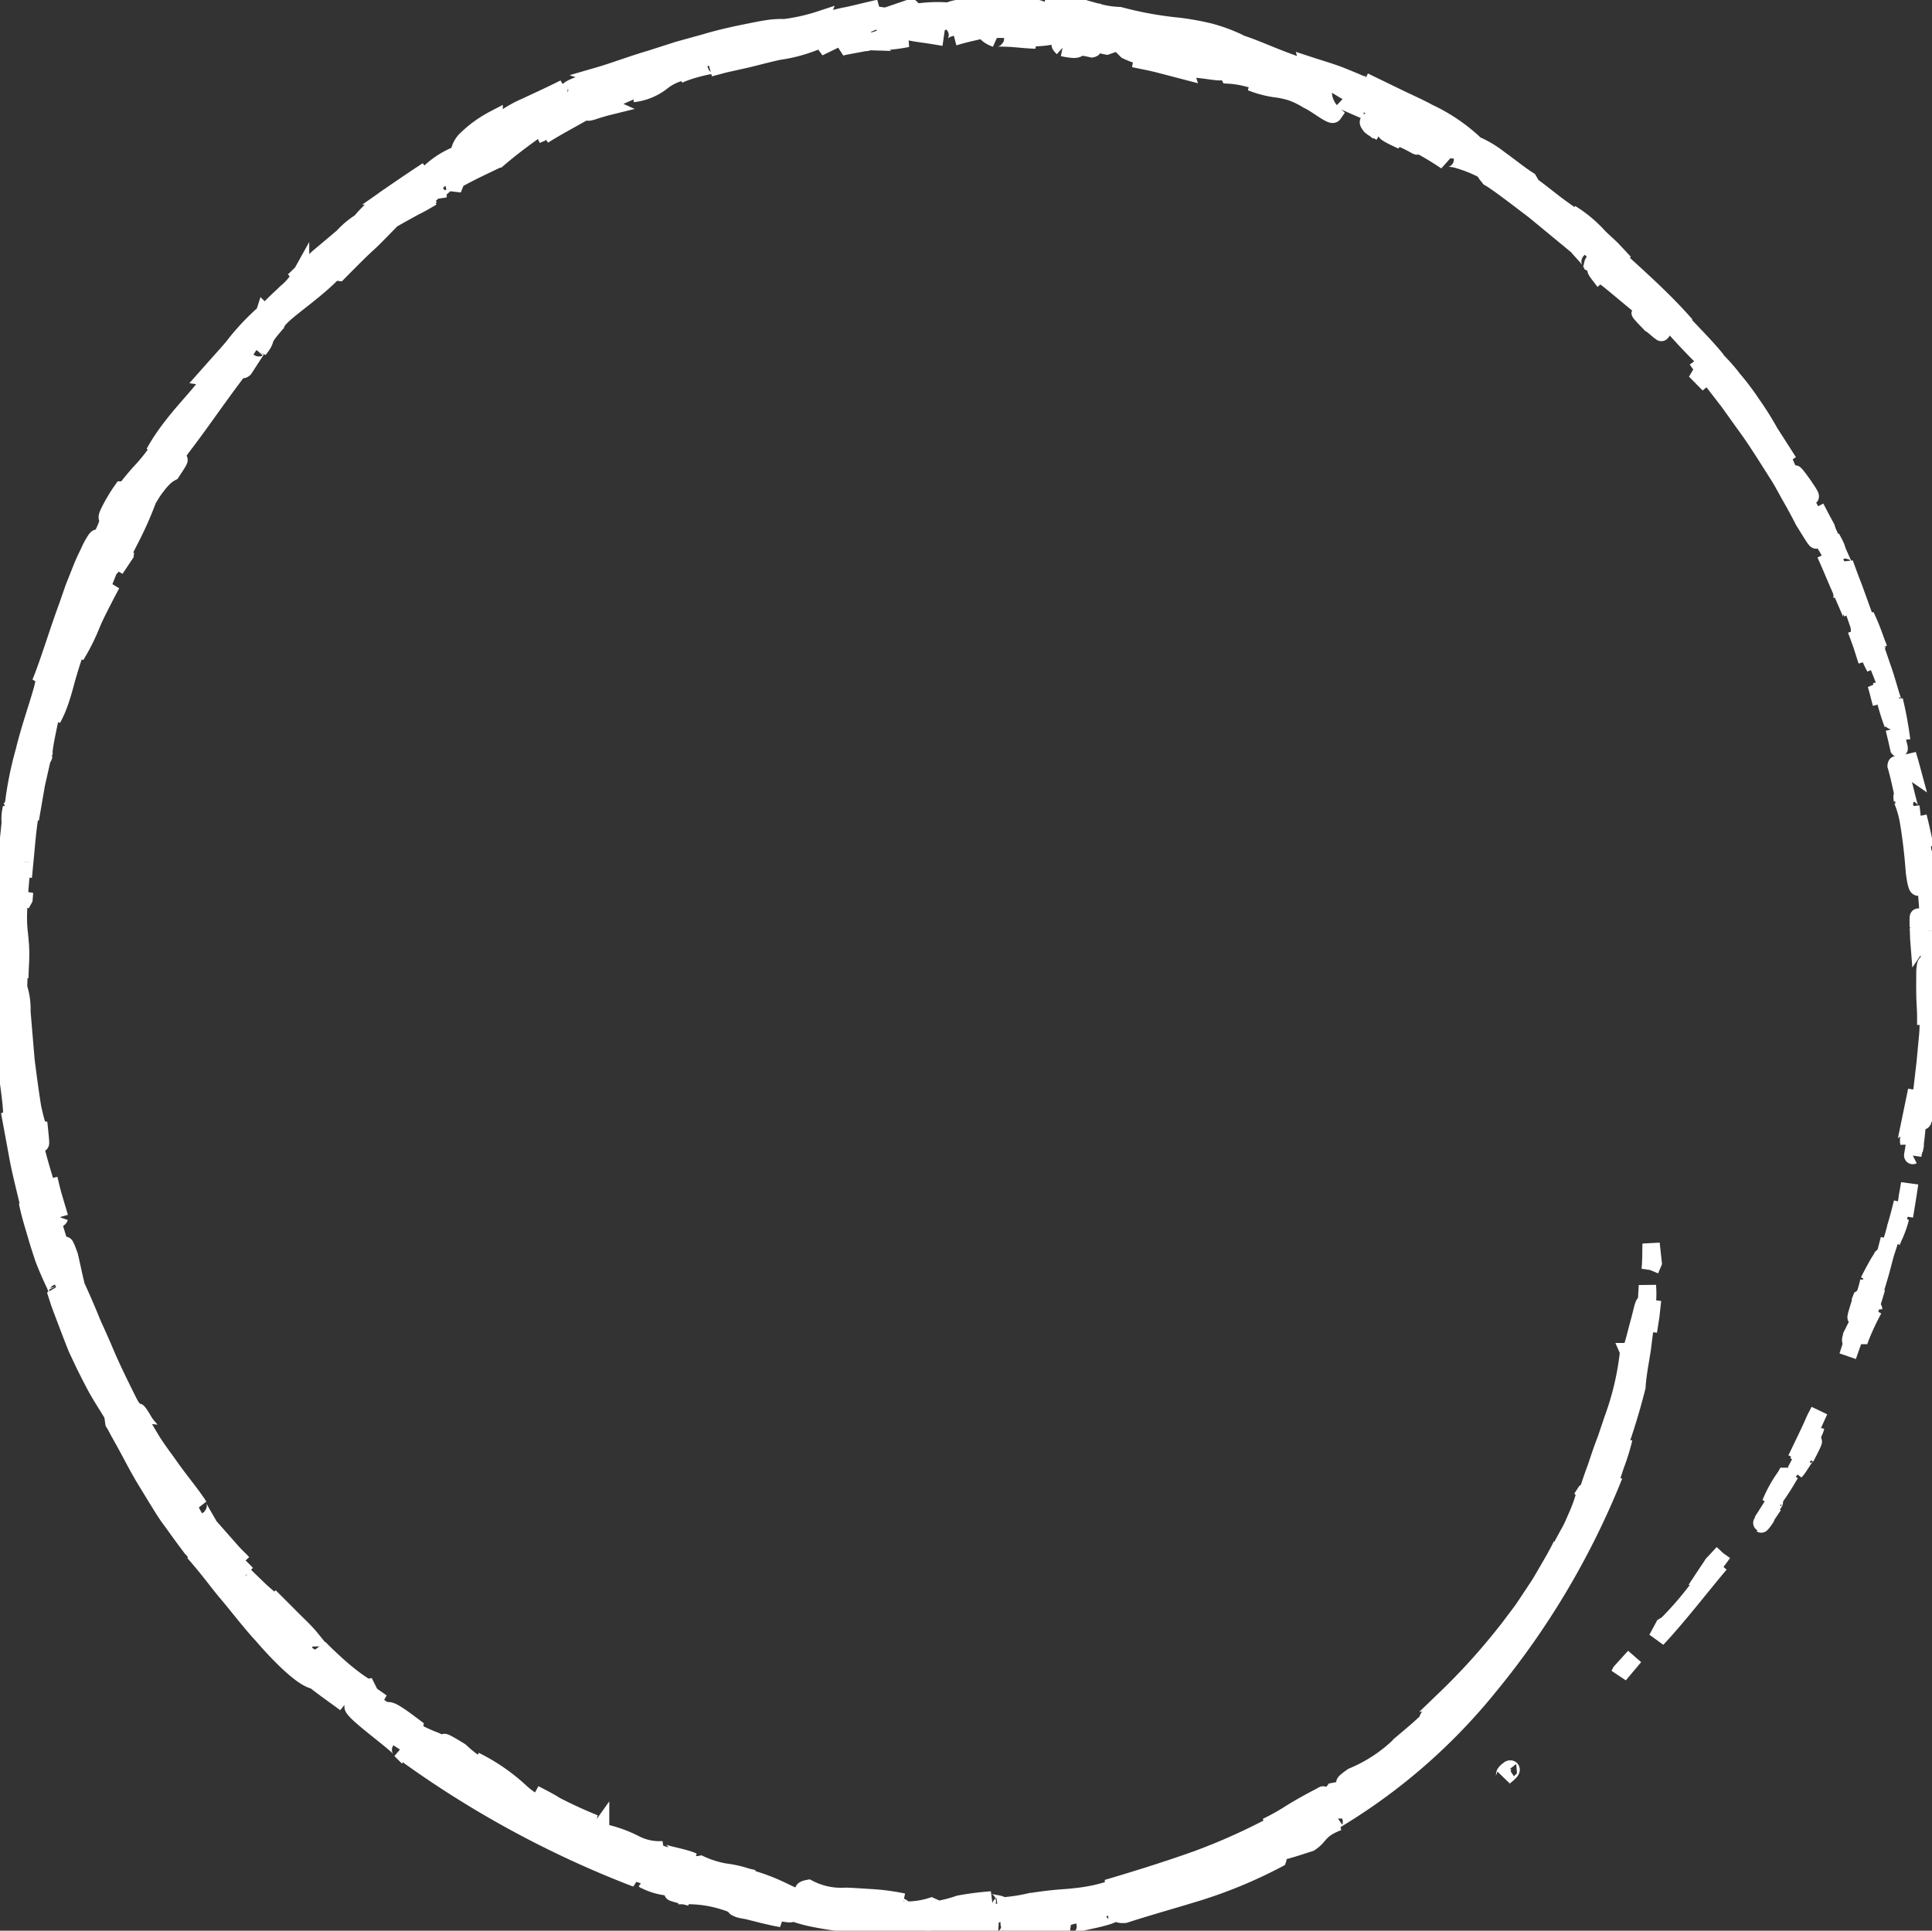<svg xmlns="http://www.w3.org/2000/svg" xmlns:xlink="http://www.w3.org/1999/xlink" width="111.532" height="111.469" viewBox="0 0 111.532 111.469">
  <rect x="0" y="0" width="111.532" height="111.469" fill="#333333" stroke="none"/>
  <defs>
    <clipPath id="clip-path">
      <rect id="Rectangle_144" data-name="Rectangle 144" width="111.532" height="111.469" fill="#fff" stroke="#fff" stroke-width="1"/>
    </clipPath>
  </defs>
  <g id="Group_456" data-name="Group 456" transform="translate(72.532 111.469) rotate(180)">
    <g id="Group_444" data-name="Group 444" transform="translate(-39)" clip-path="url(#clip-path)">
      <path id="Path_3502" data-name="Path 3502" d="M95.537,19.474c.407-.266.226-.348.28-.423-.669.512-.253.458-.28.423" transform="translate(-71.139 -10.157)" fill="#fff" stroke="#fff" stroke-width="1"/>
      <path id="Path_3503" data-name="Path 3503" d="M68.258,31.825l.092-.177L67.466,32.7Z" transform="translate(-50.292 -16.874)" fill="#fff" stroke="#fff" stroke-width="1"/>
      <path id="Path_3504" data-name="Path 3504" d="M48.062,40.41a8.744,8.744,0,0,0,1.359-1.525,19.418,19.418,0,0,1,1.7-1.956l.19-.114.391-.725c-1.252,1.329-2.781,3.326-3.641,4.321" transform="translate(-35.827 -19.241)" fill="#fff" stroke="#fff" stroke-width="1"/>
      <path id="Path_3505" data-name="Path 3505" d="M35.785,51.515c.219-.153-.566.983.666-.937l-.131.147c-.114.166-.272.391-.535.791" transform="translate(-26.639 -26.966)" fill="#fff" stroke="#fff" stroke-width="1"/>
      <path id="Path_3506" data-name="Path 3506" d="M37.729,50.571c.555-.814-.4.443,0,0" transform="translate(-28.048 -26.813)" fill="#fff" stroke="#fff" stroke-width="1"/>
      <path id="Path_3507" data-name="Path 3507" d="M27.293,58.08c.211-.426.42-.857.641-1.263-.179.171-.787,1.231-.584.794-.672,1.276-.5,1.075-.057.469" transform="translate(-20.054 -30.293)" fill="#fff" stroke="#fff" stroke-width="1"/>
      <path id="Path_3508" data-name="Path 3508" d="M26.324,61.585c.106-.224.21-.453.322-.667a2.052,2.052,0,0,0-.322.667" transform="translate(-19.623 -32.479)" fill="#fff" stroke="#fff" stroke-width="1"/>
      <path id="Path_3509" data-name="Path 3509" d="M28.29,57.957l-.7,1.382c.118-.134.169-.074.326-.627-.023.179.086-.15.377-.754" transform="translate(-20.565 -30.901)" fill="#fff" stroke="#fff" stroke-width="1"/>
      <path id="Path_3510" data-name="Path 3510" d="M32.12,54.565c.415-.595.943-1.364.28-.148a7.447,7.447,0,0,0,.863-1.552,2.462,2.462,0,0,0-.351.447c-.2.277-.467.69-.792,1.253" transform="translate(-23.943 -28.185)" fill="#fff" stroke="#fff" stroke-width="1"/>
      <path id="Path_3511" data-name="Path 3511" d="M47.377,45.181l.6-.643c.151-.241.309-.465.464-.7a16.107,16.107,0,0,0-1.061,1.341" transform="translate(-35.314 -23.374)" fill="#fff" stroke="#fff" stroke-width="1"/>
      <path id="Path_3512" data-name="Path 3512" d="M13.24,75.12c0,.128.267-.374.347-.428.121-.364.238-.736.369-1.087a15.211,15.211,0,0,1-.717,1.514" transform="translate(-9.87 -39.244)" fill="#fff" stroke="#fff" stroke-width="1"/>
      <path id="Path_3513" data-name="Path 3513" d="M13.075,75.929c-.182.544-.361,1.091-.522,1.657.246-.724.4-1.135.48-1.376s.077-.3.043-.281" transform="translate(-9.357 -40.481)" fill="#fff" stroke="#fff" stroke-width="1"/>
      <path id="Path_3514" data-name="Path 3514" d="M25.781,60.68c.351-.813.734-1.572,1.108-2.354-.456.912-.907,1.829-1.332,2.786Z" transform="translate(-19.05 -31.097)" fill="#fff" stroke="#fff" stroke-width="1"/>
      <path id="Path_3515" data-name="Path 3515" d="M5.188,89.435l.162-1.074c-.1.636-.213,1.26-.3,1.9.038-.281.095-.546.142-.821" transform="translate(-3.761 -47.111)" fill="#fff" stroke="#fff" stroke-width="1"/>
      <path id="Path_3516" data-name="Path 3516" d="M.78,100.36c.043-.83-.278,1.028-.2.167q-.066.493-.118.954c-.029.31-.049.613-.07.9-.042.583-.072,1.128-.078,1.65.021-.55.079-1.108.154-1.712s.177-1.249.313-1.963" transform="translate(-0.233 -53.392)" fill="#fff" stroke="#fff" stroke-width="1"/>
      <path id="Path_3517" data-name="Path 3517" d="M.149,110.22c0-.549.023-1.115.036-1.737-.027.583-.058,1.154-.036,1.737" transform="translate(-0.106 -57.839)" fill="#fff" stroke="#fff" stroke-width="1"/>
      <path id="Path_3518" data-name="Path 3518" d="M7.6,85.471a6.261,6.261,0,0,0-.47,1.259l.283-.587.187-.672" transform="translate(-5.314 -45.57)" fill="#fff" stroke="#fff" stroke-width="1"/>
      <path id="Path_3519" data-name="Path 3519" d="M7.116,86.867l-.01.021c-.209.723-.333,1.245-.387,1.467.048-.19.153-.652.4-1.487" transform="translate(-5.009 -46.314)" fill="#fff" stroke="#fff" stroke-width="1"/>
      <path id="Path_3520" data-name="Path 3520" d="M9.023,85.109l-.047.169a.391.391,0,0,0,.047-.169" transform="translate(-6.691 -45.377)" fill="#fff" stroke="#fff" stroke-width="1"/>
      <path id="Path_3521" data-name="Path 3521" d="M17.371,71.048c-.33.946-1.03,2.861-.222,1.183.2-.713-.267.24.222-1.183" transform="translate(-12.504 -37.88)" fill="#fff" stroke="#fff" stroke-width="1"/>
      <path id="Path_3522" data-name="Path 3522" d="M10.608,81.418l.282-.867.3-.841c-.036.005-.177.274-.042-.225l-.283.956Z" transform="translate(-7.908 -42.379)" fill="#fff" stroke="#fff" stroke-width="1"/>
      <path id="Path_3523" data-name="Path 3523" d="M9.694,84.519c.073-.3.155-.595.233-.893l-.209.644q-.014.123-.023.249" transform="translate(-7.226 -44.586)" fill="#fff" stroke="#fff" stroke-width="1"/>
      <path id="Path_3524" data-name="Path 3524" d="M1.115,103.9c-.063.881-.132,1.839-.209,2.923l.164-1.747c.067-.578.134-1.154.2-1.715-.009-.087-.007-.257-.028-.256a2.722,2.722,0,0,0-.126.8" transform="translate(-0.675 -54.97)" fill="#fff" stroke="#fff" stroke-width="1"/>
      <path id="Path_3525" data-name="Path 3525" d="M4.271,95.862l-.028.19c.029-.109.048-.2.028-.19" transform="translate(-3.163 -51.11)" fill="#fff" stroke="#fff" stroke-width="1"/>
      <path id="Path_3526" data-name="Path 3526" d="M2.145,133.711c0-.061,0-.114,0-.176a.258.258,0,0,1-.023-.032Z" transform="translate(-1.58 -71.18)" fill="#fff" stroke="#fff" stroke-width="1"/>
      <path id="Path_3527" data-name="Path 3527" d="M2.376,101.143c.144-.837.184-1.358.232-1.853l-.276,2.035c.008.078.012.093.044-.182" transform="translate(-1.738 -52.938)" fill="#fff" stroke="#fff" stroke-width="1"/>
      <path id="Path_3528" data-name="Path 3528" d="M.006,116.936c.03-.461.057-.982.084-1.528a14.678,14.678,0,0,0-.084,1.528" transform="translate(0 -61.532)" fill="#fff" stroke="#fff" stroke-width="1"/>
      <path id="Path_3529" data-name="Path 3529" d="M3.844,96.689l.018-.128c-.071.261-.054.234-.018.128" transform="translate(-2.842 -51.483)" fill="#fff" stroke="#fff" stroke-width="1"/>
      <path id="Path_3530" data-name="Path 3530" d="M3.55,96.534c-.061.44-.1.794-.132,1.145.081-.513.153-.991.21-1.409-.026.1-.055.2-.078.264" transform="translate(-2.548 -51.328)" fill="#fff" stroke="#fff" stroke-width="1"/>
      <path id="Path_3531" data-name="Path 3531" d="M3.346,134.062a5.821,5.821,0,0,1-.37-1.345c-.129-.783-.252-1.806-.32-2.762-.114-.923-.224-1.063-.317-.748a4.678,4.678,0,0,0-.119.773c-.024.34-.023.748-.017,1.183.055.037.079.036.41,1.944-.059-.705-.432-4.356-.139-2.753.381,2.524.214,2.112.384,3.354-.032-.549.154.22.357,1.035l.152.6c.052.189.113.353.16.487.1.266.169.392.182.231-.195-.669-.332-1.38-.483-2.084.02-.056.2.695.121.084" transform="translate(-1.639 -68.807)" fill="#fff" stroke="#fff" stroke-width="1"/>
      <path id="Path_3532" data-name="Path 3532" d="M.777,124.5c-.026-.274-.027-.551-.041-.827,0,.238,0,.458,0,.676s.014.429.021.652c.008.448.017.935.028,1.567a11.3,11.3,0,0,0,.2,1.327,1.551,1.551,0,0,0,.1.369l-.123-1-.076-1.014c-.047-.677-.106-1.352-.141-2.031.006.094.016.187.03.28" transform="translate(-0.549 -65.937)" fill="#fff" stroke="#fff" stroke-width="1"/>
      <path id="Path_3533" data-name="Path 3533" d="M.417,113.22c.049.33.078.99.112,1.414s.092.612.141.01c.027-2.4-.06-1.689-.045-3.138-.147,3.9-.022-1.134-.195,1.684,0-.774.04-1.468.063-2.125-.045.7-.1,1.384-.141,2.027,0-.036.006-.061.008-.09v-.018l0,0c.017-.169.029-.224.015-.033,0,.013,0,.061,0,.082a.806.806,0,0,1,.039.182c-.041,1.139-.032.178-.039-.182a.262.262,0,0,0-.016-.049s0,.009,0,.014c0,.661-.012,1.32.009,1.978l.08,1.97c0-.418-.012-.887-.028-1.484s-.016-1.32-.006-2.247" transform="translate(-0.263 -59.217)" fill="#fff" stroke="#fff" stroke-width="1"/>
      <path id="Path_3534" data-name="Path 3534" d="M16.1,77.669c-.045.087-.05.075-.059.074-.065.217-.087.3.059-.074" transform="translate(-11.922 -41.41)" fill="#fff" stroke="#fff" stroke-width="1"/>
      <path id="Path_3535" data-name="Path 3535" d="M12.106,77.932a7.145,7.145,0,0,1,.386-1.228c.271-.611.042.058.085.061.145-.476.53-1.653-.047-.3l-.072.239c-.263.605-.545,1.326-.774,1.841s-.365.873-.338.745c.1-.152.2-.3.312-.507s.258-.464.448-.85" transform="translate(-8.455 -40.433)" fill="#fff" stroke="#fff" stroke-width="1"/>
      <path id="Path_3536" data-name="Path 3536" d="M3.943,97.222c-.079.519-.171,1.03-.238,1.554l-.2,1.572.317-1.539-.066.051c.31-1.735.19-1.393.183-1.638" transform="translate(-2.616 -51.835)" fill="#fff" stroke="#fff" stroke-width="1"/>
      <path id="Path_3537" data-name="Path 3537" d="M1.707,134.35l-.168-.379c.136.6.257,1.2.405,1.777-.093-.457-.158-.931-.238-1.4" transform="translate(-1.147 -71.429)" fill="#fff" stroke="#fff" stroke-width="1"/>
      <path id="Path_3538" data-name="Path 3538" d="M4.533,143.427c-.044-.026-.082-.055-.123-.084.09.341.2.668.293,1Z" transform="translate(-3.287 -76.425)" fill="#fff" stroke="#fff" stroke-width="1"/>
      <path id="Path_3539" data-name="Path 3539" d="M432.514,131.192c.027-.3.059-.59.082-.886-.039.418-.068.686-.082.886" transform="translate(-322.411 -69.475)" fill="#fff" stroke="#fff" stroke-width="1"/>
      <path id="Path_3540" data-name="Path 3540" d="M428.13,145.287l.011.185c.04-.3.048-.429-.011-.185" transform="translate(-319.143 -77.394)" fill="#fff" stroke="#fff" stroke-width="1"/>
      <path id="Path_3541" data-name="Path 3541" d="M192.346,237.751c.736.27,1.561.634,1.477.408l-.223-.219a6.4,6.4,0,0,1-1.255-.188" transform="translate(-143.382 -126.761)" fill="#fff" stroke="#fff" stroke-width="1"/>
      <path id="Path_3542" data-name="Path 3542" d="M336.931,216.748l-.216.072-.438.484.653-.556" transform="translate(-250.674 -115.562)" fill="#fff" stroke="#fff" stroke-width="1"/>
      <path id="Path_3543" data-name="Path 3543" d="M340.165,213.8l.93-.516c-.213.1-.512.266-.93.516" transform="translate(-253.571 -113.715)" fill="#fff" stroke="#fff" stroke-width="1"/>
      <path id="Path_3544" data-name="Path 3544" d="M405.6,63.222l-.5-.578c.659,1.135.409.561.5.578" transform="translate(-301.977 -33.4)" fill="#fff" stroke="#fff" stroke-width="1"/>
      <path id="Path_3545" data-name="Path 3545" d="M69.749,206.292c.277.306.528.576.76.816.236.224.452.422.656.6-.682-.694-1.19-1.4-1.415-1.418" transform="translate(-51.993 -109.988)" fill="#fff" stroke="#fff" stroke-width="1"/>
      <path id="Path_3546" data-name="Path 3546" d="M435.475,137.926a2.631,2.631,0,0,0,.072-.816c-.077.587-.121.92-.072.816" transform="translate(-324.603 -73.102)" fill="#fff" stroke="#fff" stroke-width="1"/>
      <path id="Path_3547" data-name="Path 3547" d="M77,210.759l-.3-.288c-.436-.333-.872-.681-1.391-1.141A7.4,7.4,0,0,0,77,210.759" transform="translate(-56.138 -111.607)" fill="#fff" stroke="#fff" stroke-width="1"/>
      <path id="Path_3548" data-name="Path 3548" d="M138.2,16.606l-.158.075c-.01.035.059-.007.158-.075" transform="translate(-102.902 -8.854)" fill="#fff" stroke="#fff" stroke-width="1"/>
      <path id="Path_3549" data-name="Path 3549" d="M69.883,59.223l.184-.666c.074-.253.17-.513.255-.774a12.212,12.212,0,0,0-.439,1.439" transform="translate(-52.093 -30.808)" fill="#fff" stroke="#fff" stroke-width="1"/>
      <path id="Path_3550" data-name="Path 3550" d="M24.053,173.726c-.341-.641-.062-.088,0,0" transform="translate(-17.806 -92.462)" fill="#fff" stroke="#fff" stroke-width="1"/>
      <path id="Path_3551" data-name="Path 3551" d="M19.737,165.983c.075.13.137.221.165.209a.586.586,0,0,1-.165-.209" transform="translate(-14.713 -88.496)" fill="#fff" stroke="#fff" stroke-width="1"/>
      <path id="Path_3552" data-name="Path 3552" d="M100.232,216.725l.039.025c-.127-.122-.105-.1-.039-.025" transform="translate(-74.677 -115.517)" fill="#fff" stroke="#fff" stroke-width="1"/>
      <path id="Path_3553" data-name="Path 3553" d="M22.7,171.848c.116.26.252.555.4.871-.063-.145-.186-.411-.4-.871" transform="translate(-16.925 -91.623)" fill="#fff" stroke="#fff" stroke-width="1"/>
      <path id="Path_3554" data-name="Path 3554" d="M21.945,171.565c-.113-.228-.2-.41-.277-.6-.049-.073-.038.045.277.6" transform="translate(-16.136 -91.145)" fill="#fff" stroke="#fff" stroke-width="1"/>
      <path id="Path_3555" data-name="Path 3555" d="M24.827,174.78c-.193-.369-.368-.723-.534-1.066.06.137.083.2.063.169l.471.9" transform="translate(-18.109 -92.618)" fill="#fff" stroke="#fff" stroke-width="1"/>
      <path id="Path_3556" data-name="Path 3556" d="M288.218,9.031l-.1-.052c-.48-.076-.271-.019.1.052" transform="translate(-214.567 -4.768)" fill="#fff" stroke="#fff" stroke-width="1"/>
      <path id="Path_3557" data-name="Path 3557" d="M240.961,233.615l-.054.014.07,0Z" transform="translate(-179.581 -124.555)" fill="#fff" stroke="#fff" stroke-width="1"/>
      <path id="Path_3558" data-name="Path 3558" d="M242.86,232.848a3.388,3.388,0,0,1-1.678.374c.193.183.387.345.581.518Z" transform="translate(-179.786 -124.146)" fill="#fff" stroke="#fff" stroke-width="1"/>
      <path id="Path_3559" data-name="Path 3559" d="M114.789,46.371l.134,1.035c.037.348.058.7.088,1.051l-.163-.867-.172-.753-.242-1.084c-.112-.488-.126-.438-.025.533.094.02.231.513.39,1.246.122.75.258,1.742.382,2.738.085,1.009.17,2.017.235,2.793a4.077,4.077,0,0,0,.192,1.393l-.018.7-.009.349-.028.348c.018-.4-.011-.463-.018-.857,0,.169-.008.325-.012.469s-.015.277-.021.4c-.011.246-.014.454-.011.639.005.37.033.648.064.954a8.194,8.194,0,0,1,.065,1.114c-.007.474-.038,1.092-.116,1.964-.024.3-.066.58-.108.81s-.074.418-.1.542c-.053.248-.076.243-.044-.172-.093.893-.149,1.809-.3,2.684-.143.755-.166.534-.025-.214l-.344,1.992-.436,1.936,0-.036c-.057.606-.348,1.865-.482,2.493-.315.908.1-.509,0-.3L113.4,71.34c-.1.349-.2.69-.3,1.036-.176.362-.142.109-.005-.4.064-.26.173-.564.26-.924s.2-.73.3-1.083a6.4,6.4,0,0,0-.444,1.021c-.1.3-.187.577-.282.936s-.215.783-.4,1.358c-.048.143-.1.3-.156.458l-.207.5c-.15.352-.326.748-.534,1.194l.668-1.819a12.148,12.148,0,0,0-.891,1.772c-.148.362-.327.726-.524,1.114s-.408.8-.646,1.239c.126-.185.615-1.04.976-1.6.347-.58.561-.873.181.19a21.537,21.537,0,0,0-1.038,2.358c-.1-.141-.575.866-1.2,2.091l-.073-.294a20.374,20.374,0,0,0-.941,2.147l-.28.456c-.089.128-.171.236-.245.333a4.478,4.478,0,0,1-.371.431,1.867,1.867,0,0,1-.467.344c-1.365,2.039,1.067-1.14-.525,1.344-1.2,1.559-1.995,2.779-3.435,4.677-.908.919.1-.331-.24-.042l-.709,1.093c-.192.213-.151.08-.13.013-.64.8.031.319-1.007,1.5-.2.608-2.312,1.807-3.593,3.287-.357.213.12-.305-.01-.321-.907.919-1.3,1.306-1.656,1.63s-.663.648-1.413,1.413c-.463.273-.93.521-1.393.781.52-.246.476-.084.165.265a14.726,14.726,0,0,1-1.432,1.353,6.532,6.532,0,0,0,.915-.346c-.585.481-1.186.883-1.78,1.329-.228.093-.063-.12.212-.427l-.319.279c-.667.308-.36-.07.073-.522l.684-.24c.414-.453.792-.912.666-1.019a4.658,4.658,0,0,1-.575.456c.107-.12.173-.209.114-.2a2.8,2.8,0,0,0-.523.45l-.469-.054-.076.188c-.793.454-1.6.816-2.4,1.206a27.94,27.94,0,0,1-5.838,3.818c.661-.508.1-.447.1-.744a3.8,3.8,0,0,0,1.535-.615c.61-.335,1.3-.737,2.008-1.082-.743.345-.6.128-.419-.014-.825.523-1.666.954-2.5,1.437.014-.128-.127-.111-.355-.036s-.548.178-.888.262c.559.251-1.87,1.082-2.909,1.531-.081-.136.156-.366,1.436-.775a3.288,3.288,0,0,0-1.6.654,2.987,2.987,0,0,1-1.584.653c.314-.094.486-.111.6-.235-.72.356-2.525.744-2.113.492l.313-.092-.872.231L73.833,108c-.7.154-1.438.368-2.124.51a8.873,8.873,0,0,0-2.667.821,1.723,1.723,0,0,1,.379-.608l-1.852.9-.931.45-.936.4c.322-.366-.968-1.081.773-1.406a9.342,9.342,0,0,0-2.178.18c.342.022.863.429.4.495-1.292-.277-.9-.151-2.483-.424.514.06-.053.609-.867.612.127-.083-.068-.526.228-.589-.672.209-1.346.331-2.022.5.506-.082.092-.443-.358-.6.1.054-.332.041-.861.019-.529-.038-1.151-.108-1.42-.1l.852.186a5.378,5.378,0,0,0-2.271.165,5.48,5.48,0,0,1-2.264.094c.279-.074.7-.581-.442-.791a13.841,13.841,0,0,1-1.648.49,9.84,9.84,0,0,1-1.3.211,8.433,8.433,0,0,1-1.465-.049l-.373-.24-.774-.089-.772-.128,2.413-.235c.988-.059,2.039-.188,2.775-.222a4.448,4.448,0,0,0-1.5-.433c-.439-.222.7-.095,1.078-.037-.491-.108-.983-.192-1.472-.321l-1.468-.383c.055.168-.514.127-1.084.055s-1.14-.182-1.095-.037c1.071.215,2.147.338,3.22.474.113.327-1.917.51-4-.178-.52-.273.445-.44.41-.556a5.527,5.527,0,0,1-1.124-.187,5.784,5.784,0,0,1-1.048-.356l.894.129a6.016,6.016,0,0,0-1.558-.394,5.33,5.33,0,0,1-.8-.188,5.007,5.007,0,0,1-.917-.453c-.474-.206-1.371-.949-1.475-.8.73.652.757,1.795.2,1.853l-.465-.253-.894-.541a17.373,17.373,0,0,1-1.617-1.063c-.368-.334-.054-.344.274-.351s.671-.028.357-.293c-.04.073-.484-.02-.666-.085-.482-.321.241-.153-.833-.659-.225.216-2.172-1.132-.545,0a18.978,18.978,0,0,1-2.319-1.334c.177.209-.125.22-.605.114a7.8,7.8,0,0,1-1.655-.671c.076-.037-.137-.284-.241-.4-.529-.33-.984-.688-1.41-1l-1.2-.913-2.463-2.033c-.157-.22-1.043-1.085-.624-.876a6.17,6.17,0,0,1-1.137-.8c-.517-.645-.2-.353.157-.038.359.3.755.6.367.091-.029.026-.142-.027-.306-.132s-.376-.284-.613-.477l-1.456-1.209A4.417,4.417,0,0,0,23.114,95c.274.239.569.484.848.71s.55.4.763.553c-.087.364-1.638-.489-3.6-2.306-1.543-1.493-.587-.9-.865-1.129a33.153,33.153,0,0,0-2.581-2.676,10.983,10.983,0,0,1-2.107-2.647c-.776-1.4.129-.447,0-.857.58.741.991,1.394,1.372,1.947s.719,1.043,1.116,1.538l-.936-1.325a22.673,22.673,0,0,1,1.6,1.9c-.178-.254-.543-.759-1.028-1.394l-.808-1.044-.9-1.26c-.636-.852-1.264-1.87-1.869-2.822-.309-.463-.573-.99-.839-1.453s-.508-.917-.721-1.337c-.338-.532-.9-1.5-.691-.943l.56,1.035c.426,1.121-1.141-1.8-.484-.393-.391-.675-.841-1.337-1.256-2.2-.213-.422-.433-.87-.656-1.35s-.422-1.039-.638-1.612l-.041-.59a5.869,5.869,0,0,0,.283.893,8.505,8.505,0,0,0,.527,1.236,3.911,3.911,0,0,1-.188-.387c-.063-.161-.131-.345-.2-.543l-.454-1.309-.24-.672c-.075-.225-.145-.448-.217-.652a5.511,5.511,0,0,0-.421-.974L8.918,74.7c-.317-.808-.7-1.683-1.068-2.664-.17-.5-.341-1.027-.506-1.565q-.124-.4-.242-.818c-.069-.285-.132-.577-.194-.87a20.893,20.893,0,0,0,.417,2.258c-.049-.391.029-.229.165.194s.32,1.121.546,1.738c.428,1.261.824,2.416.565,1.25.044.218.09.426.138.626s.11.376.168.557c.117.36.241.7.371,1.061l.413,1.14c.157.394.322.831.5,1.342.014-.118-.219-.763.495.876.046.053.134.207.2.292l.05.107-.039-.091c.04.056.044.06-.015-.034a7.429,7.429,0,0,1-.316-.907c.115.16.266.452.453.78s.4.7.616,1.086l.614,1.107c.2.317.371.587.492.757.471.875-.245-.274-.016.259l.724,1.019c-.024.289,1.236,2.384-.024.605l1.089,1.7a17.494,17.494,0,0,0,1.063,1.685,13.694,13.694,0,0,0,1.061,1.4c.541.739,1.47,1.576.938,1.1.619.764,1.277,1.407,1.916,2.1l0,.065c1.881,2.113,4.025,3.767,6.224,6,.346.241.7.484,1.1.784s.861.68,1.434,1.1l.189.327c.45.278,1.1.806,1.7,1.235a6.163,6.163,0,0,0,1.356.809,10.141,10.141,0,0,0,2.715,1.855c.59.325,1.21.589,1.777.868l1.488.722.093-.2c.556.256,1.1.488,1.685.721s1.206.408,1.905.638l-.062-.239a9.509,9.509,0,0,1,1.021.342c.375.132.782.292,1.209.464s.876.362,1.339.53.94.306,1.419.435a2.515,2.515,0,0,1-.96-.26,9.611,9.611,0,0,0,1.739.643,15.639,15.639,0,0,0,1.792.323,20.822,20.822,0,0,1,3.391.616,5.591,5.591,0,0,1,1.263.19.747.747,0,0,0-.13-.006l.214.029.72.2a5.53,5.53,0,0,0-.605-.189c.4.046,1.013.1,1.612.12l.248.257.138,0c.586.127.475-.07.167-.263a6.509,6.509,0,0,0,.794-.076c.469.388,1.57.021,2.215.408.406-.176,3.011-.059,3.327-.5.021.051.2.071-.126.083a7.887,7.887,0,0,0,1.929-.07l.287.268,1.446-.493c.886.107,1.257.181.385.467,1.056-.235,1.483-.359,1.872-.429a14.252,14.252,0,0,0,1.629-.436l-.079.2a10.793,10.793,0,0,1,2.048-.458,5.013,5.013,0,0,0,.73-.026c.3-.034.654-.1,1.049-.178.79-.158,1.748-.348,2.768-.653l1.573-.435,1.6-.514c1.065-.309,2.093-.707,3.011-.973-.384-.13.045-.229.58-.37.533-.16,1.174-.354,1.218-.591.226.031.738-.124.169.246.914-.458,1.606-.765,2.224-1.059a6.554,6.554,0,0,0,1.76-1.1c.228.006-.358.4-.161.37a2.8,2.8,0,0,1,.759-.47c.2-.032-.248.254-.526.472a6.834,6.834,0,0,0,1.686-1.239,1.423,1.423,0,0,0,.346-.778,5.133,5.133,0,0,0,2.032-1.407c.34-.111.9-.363-.217.464.318-.209,1.289-.851,2.183-1.476a7.451,7.451,0,0,0,1.685-1.5,4.889,4.889,0,0,0,1.02-.857l1.436-1.208c.365-.339.726-.681,1.384-1.319l-.379.3a3.411,3.411,0,0,1,.832-.991c.34-.33.758-.7,1.274-1.26l-.02.063a13.988,13.988,0,0,0,1.22-1.221c.242-.271.362-.427.483-.58.238-.315.488-.571,1.648-1.881l-.191-.03c.059-.642,2.071-2.279,3.2-4.35l-.48.576a10.057,10.057,0,0,1,1.341-1.745,18.671,18.671,0,0,0,1.368-1.756c.153-.215-.192.43-.376.785a9.24,9.24,0,0,0,.769-1.3c.106-.227.1-.285.077-.327-.046-.083-.157-.1.414-1.258.14-.156.111.046.147.1.018.027.052.015.133-.1a4.473,4.473,0,0,0,.391-.736,11.811,11.811,0,0,0,.5-1.129l.358-.9.374-1.076c.543-1.464,1.064-3.214,1.54-4.382a1.8,1.8,0,0,1-.275.507c-.021.008-.023-.038,0-.166l.161-.676c.269-1,.731-2.261,1.063-3.628a20.343,20.343,0,0,0,.691-3.757,1.224,1.224,0,0,1,.115-.361l.164-1.59c.066-.609.144-1.269.166-1.926s.066-1.282.086-1.814a11.108,11.108,0,0,0-.025-1.228,4.956,4.956,0,0,0,.136-.9c.017-.2.032-.42.044-.658a7.538,7.538,0,0,0,.012-.762c-.01-.537-.03-1.127-.055-1.735-.016-.3-.02-.613-.047-.92s-.06-.612-.09-.915l-.173-1.745c-.075-.539-.148-1.032-.2-1.455-.106-.844-.143-1.4-.048-1.443l-.461-2.5c-.168-.823-.375-1.618-.562-2.427l.066.1c-.162-.793-.366-1.4-.518-1.931s-.3-.963-.42-1.331c-.274-.707-.487-1.161-.7-1.613-.2-.681-.008-.24.028-.2l-.24-.75-.239-.641-.414-1.088c-.126-.326-.24-.621-.351-.893l-.344-.734c-.225-.467-.447-.905-.712-1.407s-.6-1.011-1.016-1.694l-.068-.469c-.059-.089-.142-.239-.245-.441l-.394-.708c-.307-.547-.674-1.288-1.12-2.037l-.707-1.16c-.247-.394-.494-.817-.768-1.186s-.542-.757-.816-1.124a12.262,12.262,0,0,0-.827-1.028c.029.006.088.025.268.213-.312-.353-.633-.74-.958-1.147s-.651-.846-.993-1.242c-.679-.809-1.345-1.689-2-2.392-1.286-1.491-2.447-2.532-3.019-2.617-.59-.465-1.191-.88-1.784-1.321,2.231,1.99-.418.044.472.964-.882-.741-2.24-2.107-1.13-1.289.054.059.109.113.162.176.5-.087-2.8-2.371-2.687-2.545A58.4,58.4,0,0,0,79.946,3.012c.161.166.321.348.48.527-.518-.217-1.043-.374-1.564-.563-.4-.217-.527-.449.592-.058a3.773,3.773,0,0,0-1.932-.408c-2.19-.762.9-.145.221-.339-.305-.1-.614-.161-.92-.243l.2.1a6.938,6.938,0,0,1-2.185-.339c-.854-.265-.425-.31-.763-.4,0-.023-.11-.061-.518-.128C72.9,1,72.231.816,71.564.7c.262.14.524.267.784.416-.894-.038-1.878-.351-.973.113A8.238,8.238,0,0,0,69.638.7C68.863.544,67.945.428,67.044.31,65.239.139,63.5.061,63.081,0a15.133,15.133,0,0,1-1.9.12c-.654.024-1.343.044-2.106.048.19.023.342.109.283.189s-.33.146-.986.183C58.61.21,58.007.188,57.21.2a9.675,9.675,0,0,1-2.326,0c.481.065-.451.248-1.314.436s-1.652.449-.9.479c-1.093.2-.081-.217-.919-.173-1.291.421-2.715.815-4.217,1.276a27.3,27.3,0,0,0-4.625,1.923c-.036.1.5-.041-.147.417-.571.133-1.134.334-1.7.51-.608.384-.481.774-1.638,1.207.169-.035.42-.084.02.2a33.62,33.62,0,0,0-8.725,7.621A46.09,46.09,0,0,0,23.5,26.28c.552-1.3.236-.368-.121.7.253-.669.089.123.187.045a37.931,37.931,0,0,0-1.384,4.368c-.011.24-.061.692-.149,1.23l-.144.866c-.044.309-.08.633-.122.951s-.079.636-.117.935-.046.589-.064.843a5.838,5.838,0,0,0-.007,1.03l.093-1.591c.006.542.05.633.115.478s.147-.557.268-.994.236-.925.341-1.271.221-.541.266-.438a16.344,16.344,0,0,1,.923-3.93l.367-1.092c.137-.359.273-.727.4-1.107l.194-.58q.107-.282.208-.572c.135-.389.264-.791.383-1.212.161-.292.115-.134.055.063s-.124.444-.032.3a9.213,9.213,0,0,1,.495-1.394c.115-.259.233-.561.4-.858s.341-.632.547-1l-.071.207c.269-.555.547-1.022.806-1.468l.379-.649c.124-.209.255-.393.378-.584.249-.375.486-.738.725-1.084l.735-.977a37.563,37.563,0,0,1,3.672-4.09l-.295.052a7.434,7.434,0,0,1,1.2-1.019c.359-.528-.133-.069-.636.4-.492.5-.995,1.01-.686.476a10.887,10.887,0,0,0,1.213-.985l.838-.761.912-.774A8.7,8.7,0,0,1,38.6,8.905c1.132-.794-.383-.01.752-.8l.33-.063.258-.352c.757-.458,1.168-.521,1.218-.419a6.321,6.321,0,0,0-.708.479c.5-.25,1.192-.631,1.8-1.014a12.684,12.684,0,0,1,1.317-.732L42.431,6.5a35.156,35.156,0,0,1,5.161-2.388c1.794-.64,3.584-1.19,5.17-1.66L52.513,2.4a9.235,9.235,0,0,1,1.373-.344c.34-.06.593-.087.854-.113.521-.06,1.074-.054,2.417-.267l-.1.032a10.364,10.364,0,0,1,1.993-.295c-.678.149,1.283.2.393.363a16.911,16.911,0,0,0,1.874-.241,7.484,7.484,0,0,1,1.2-.313l.405.183a4.734,4.734,0,0,1,2-.181c-1.109.065.855.328-.387.431a12.484,12.484,0,0,0,1.865.249c.546.033,1.023.07,1.452.081a4.079,4.079,0,0,1,2.16.456c.658-.123.053-.3-.628-.437-.681-.105-1.436-.173-1.071-.178-.6-.22,1.088-.256,1.971-.019.9.179,1.5.841,3.753,1.372-.224-.054-.242-.021-.465-.075a6.651,6.651,0,0,0,1.272.283,5.859,5.859,0,0,1,1.405.442c.6-.126,1.336.392,1.535.1-.686-.206-1.379-.342-2.067-.517.588.12,1.166.139,1.835.247a10.4,10.4,0,0,1,2.375.753,6.266,6.266,0,0,1-1.136-.15c.549.3,1.089.274,1.653.623-.051.075-.232.056-.494-.016s-.609-.168-.989-.291A9.925,9.925,0,0,0,76.683,4c.591.292,2.38.5,1.718.675a3.051,3.051,0,0,1,1.646.348,7.709,7.709,0,0,0,2.087.7l-.126.177a5.56,5.56,0,0,1,1.179.369l-.822-.072a26.783,26.783,0,0,1,3.462,1.7c-1.2-.616-1.33-.721-1.278-.791s.28-.077-.222-.386a7.373,7.373,0,0,1,1.581.735,5.125,5.125,0,0,1,.782.606,11.011,11.011,0,0,0,2.575,1.76c-.449-.224-1.648-1.079-.935-.781.309.2.667.438.993.668a7.486,7.486,0,0,1,.793.654c2.16,1.325-.29-.426.651.028a2.269,2.269,0,0,0,.916.621,7.46,7.46,0,0,1,1.113.535l-.037.215c1.2.913,1.379.943,1.531.94s.275-.028,1.335.894l-.978-.423,1.14.8-.288.054a7.576,7.576,0,0,1,.8.544c.227.172.425.332.62.5s.388.34.6.539.456.423.738.718c-.229-.4.25-.223,1.277.74.332.39.22.344.208.37s.013.041.123.156.309.325.665.687a3.876,3.876,0,0,1-1.329-1.2c-.083,0-.358-.18-.442-.178.352.432.829.853,1.261,1.3l1.1,1.1c-.194-.212-.426-.467-.538-.621l1.066.935,1.044,1.014c.29.432.02.2-.246-.023.206.221.386.39.591.587a7.089,7.089,0,0,1,.72.79c-.1-.019-.159.023-.3-.051a4.589,4.589,0,0,1-.787-.7l.489.5c.162.17.318.357.477.535l.952,1.079c.107.2.851,1.425.6,1.157.47.734,1.116,1.471,1.75,2.386.32.451.663.892.976,1.4s.618,1.034.9,1.572a3.76,3.76,0,0,1,.465.709c.516,1.043,1.006,2.023,1.461,3.13l.363.818c.126.273.253.55.371.852.244.591.507,1.2.8,1.834.143.58.265,1.178.4,1.76.389,1.07.256.486.186.072-.035-.206-.054-.369.017-.254a3.255,3.255,0,0,1,.185.41,9.773,9.773,0,0,1,.357,1.023c.828,2.668.154,1.14.38,2.126.2.655.493,1.553.775,2.639a24.627,24.627,0,0,1,.589,3.8c-.074-.443-.127-.842-.176-1.236s-.132-.764-.21-1.171m-3.37,29.912a13.543,13.543,0,0,1,.723-1.909,6.376,6.376,0,0,1-.723,1.909m-22.59,26.036a4.182,4.182,0,0,1,1.062-.576,5.33,5.33,0,0,1-1.062.576M15.414,87.66l.034.033c.6.946.387.607-.034-.033m-1.237-1.968c-.137-.171-.139-.134-.1-.028a7.56,7.56,0,0,1,.7,1.032,4.565,4.565,0,0,0-.607-1M73.894,1.325l.309.13c-.711-.1-.509-.111-.309-.13" transform="translate(-5.149)" fill="#fff" stroke="#fff" stroke-width="1"/>
      <path id="Path_3560" data-name="Path 3560" d="M339.977,214.57c.1-.022.132,0,.162.021.12-.127.115-.164-.162-.021" transform="translate(-253.431 -114.353)" fill="#fff" stroke="#fff" stroke-width="1"/>
      <path id="Path_3561" data-name="Path 3561" d="M407.156,63.99l-.038-.069c-.027-.028-.043-.037-.055-.038Z" transform="translate(-303.439 -34.06)" fill="#fff" stroke="#fff" stroke-width="1"/>
      <path id="Path_3562" data-name="Path 3562" d="M125,222.426a6.1,6.1,0,0,1,.6.406c.026-.053-.117-.14-.6-.406" transform="translate(-93.177 -118.59)" fill="#fff" stroke="#fff" stroke-width="1"/>
      <path id="Path_3563" data-name="Path 3563" d="M12.09,158.56c.2.541.388,1.1.614,1.6a10.874,10.874,0,0,1-.5-1.5c-.012.065.062.423-.117-.094" transform="translate(-9.012 -84.539)" fill="#fff" stroke="#fff" stroke-width="1"/>
      <path id="Path_3564" data-name="Path 3564" d="M2.833,123.09c-.022-.274-.017-.586-.039-.857l-.055.081c.027,1.185.122,1.994.094.776" transform="translate(-2.042 -65.17)" fill="#fff" stroke="#fff" stroke-width="1"/>
      <path id="Path_3565" data-name="Path 3565" d="M9.52,151.682a12.628,12.628,0,0,0-.643-2.438l.06.211c-.231-.237.177,1.006.583,2.228" transform="translate(-6.612 -79.572)" fill="#fff" stroke="#fff" stroke-width="1"/>
      <path id="Path_3566" data-name="Path 3566" d="M7.724,147.335c-.093-.378-.187-.767-.269-1.144-.087-.1.1.474.269,1.144" transform="translate(-5.54 -77.938)" fill="#fff" stroke="#fff" stroke-width="1"/>
      <path id="Path_3567" data-name="Path 3567" d="M28,177.807c-.236-.474-.252-.1-.367-.407-.375-.316,1.809,2.722.367.407" transform="translate(-20.567 -94.571)" fill="#fff" stroke="#fff" stroke-width="1"/>
      <path id="Path_3568" data-name="Path 3568" d="M11.51,151.763l.009.535c.1.188.18.386.284.562-.107-.356-.195-.732-.293-1.1" transform="translate(-8.58 -80.915)" fill="#fff" stroke="#fff" stroke-width="1"/>
      <path id="Path_3569" data-name="Path 3569" d="M21.392,167.93c-.248-.544-.481-1.113-.721-1.667-.005.049-.109-.143-.233-.387a20.744,20.744,0,0,0,.954,2.054" transform="translate(-15.235 -88.439)" fill="#fff" stroke="#fff" stroke-width="1"/>
      <path id="Path_3570" data-name="Path 3570" d="M18.722,164.351c-.245-.515-.444-1.054-.586-1.335.12.3.374.944.586,1.335" transform="translate(-13.519 -86.914)" fill="#fff" stroke="#fff" stroke-width="1"/>
      <path id="Path_3571" data-name="Path 3571" d="M14.78,157.034l.159.558c.135.435.3.833.456,1.241-.107-.295-.221-.581-.323-.881Z" transform="translate(-11.018 -83.725)" fill="#fff" stroke="#fff" stroke-width="1"/>
      <path id="Path_3572" data-name="Path 3572" d="M62.524,200.2c.375.355.741.74,1.122,1.07.136.035-.162-.283-.576-.691-.277-.225-.694-.622-.546-.38" transform="translate(-46.584 -106.697)" fill="#fff" stroke="#fff" stroke-width="1"/>
      <path id="Path_3573" data-name="Path 3573" d="M50.611,191.236a4.436,4.436,0,0,1,.4.724l.118-.2Z" transform="translate(-37.727 -101.96)" fill="#fff" stroke="#fff" stroke-width="1"/>
      <path id="Path_3574" data-name="Path 3574" d="M61.718,198.136c.131.044,1.643,1.446.258.023-.131-.045-1.243-1.125-.258-.023" transform="translate(-45.706 -105.376)" fill="#fff" stroke="#fff" stroke-width="1"/>
      <path id="Path_3575" data-name="Path 3575" d="M131.03,225.771l-.312-.136-.017.482Z" transform="translate(-97.429 -120.301)" fill="#fff" stroke="#fff" stroke-width="1"/>
      <path id="Path_3576" data-name="Path 3576" d="M192.03,232.771c-1.478-.3-.362.248-1.7-.063-.353.068,1.091.254.731.306.9,0,1.368.116.966-.243" transform="translate(-141.839 -124.056)" fill="#fff" stroke="#fff" stroke-width="1"/>
      <path id="Path_3577" data-name="Path 3577" d="M192.02,233.4c-.144,0-.3,0-.46.014a3.412,3.412,0,0,0,.46-.014" transform="translate(-142.796 -124.44)" fill="#fff" stroke="#fff" stroke-width="1"/>
      <path id="Path_3578" data-name="Path 3578" d="M63.6,74.119l-.14.894-.1.914c.064-.388.107-.781.189-1.156Z" transform="translate(-47.229 -39.518)" fill="#fff" stroke="#fff" stroke-width="1"/>
      <path id="Path_3579" data-name="Path 3579" d="M63.406,81.708l-.176.415.122,1.112c0-.413.009-1.218.054-1.527" transform="translate(-47.134 -43.564)" fill="#fff" stroke="#fff" stroke-width="1"/>
      <path id="Path_3580" data-name="Path 3580" d="M409.676,169.255l-.02.145a5.861,5.861,0,0,0,.59-1Z" transform="translate(-305.372 -89.784)" fill="#fff" stroke="#fff" stroke-width="1"/>
      <path id="Path_3581" data-name="Path 3581" d="M432.588,127.253l-.033.388.2-.691Z" transform="translate(-322.442 -67.685)" fill="#fff" stroke="#fff" stroke-width="1"/>
      <path id="Path_3582" data-name="Path 3582" d="M424.619,88.162c.1.349.21.719.324,1.09s.2.765.287,1.123l-.416-1.808c-.091-.4-.14-.58-.2-.406" transform="translate(-316.526 -46.969)" fill="#fff" stroke="#fff" stroke-width="1"/>
    </g>
  </g>
</svg>
